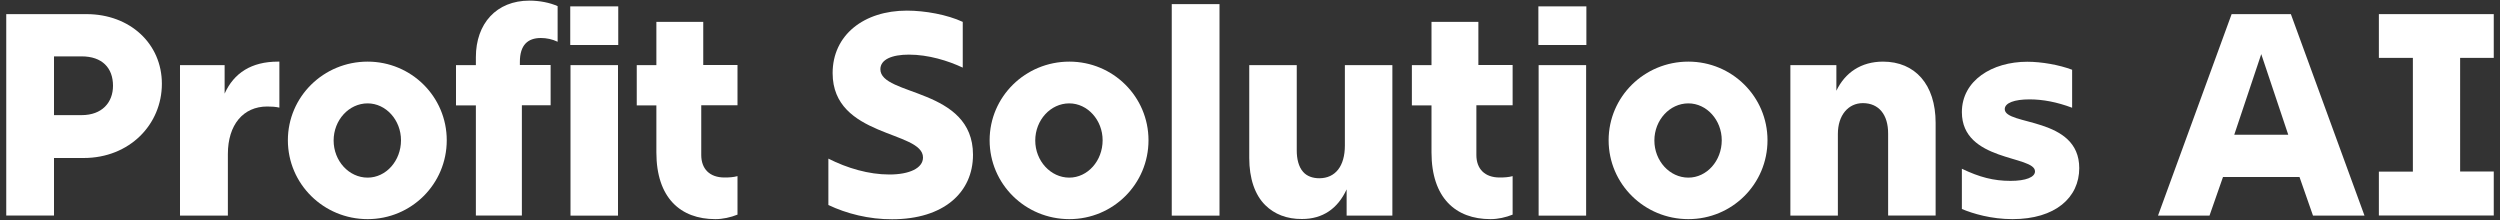 <?xml version="1.0" encoding="utf-8"?>
<!-- Generator: Adobe Illustrator 27.6.1, SVG Export Plug-In . SVG Version: 6.00 Build 0)  -->
<svg version="1.1" id="Layer_1" xmlns="http://www.w3.org/2000/svg" xmlns:xlink="http://www.w3.org/1999/xlink" x="0px" y="0px"
	 viewBox="0 0 2000 176" style="enable-background:new 0 0 2000 176;" xml:space="preserve">
<rect x="0" y="0" width="2000" height="176" fill="#333333" stroke="none"/>
<style type="text/css">
	.st0{fill:#FFFFFF;}
</style>
<g>
	<path class="st0" d="M5,11.3h64.2c34.8,0,60.3,23.7,60.3,55.7c0,32.5-25.8,59.4-62.6,59.4H43.2v46H5V11.3z M65.3,92.1
		c16.3,0,25.1-10.1,25.1-23.5c0-14.3-8.7-23.5-25.1-23.5H43.2v47H65.3z"/>
	<path class="st0" d="M144,52.1h35.7v22.8c7.4-16.6,21.6-25.6,42.6-25.6h1.2v36.8c-3-0.7-6.2-0.9-9.7-0.9c-19.3,0-31.5,14.7-31.5,38
		v49.3H144V52.1z"/>
	<path class="st0" d="M230.3,112.2c0-34.8,28.5-62.9,63.8-62.9c35,0,63.3,28.1,63.3,62.9c0,35-28.3,63.1-63.3,63.1
		C258.9,175.3,230.3,147.2,230.3,112.2z M294.1,142.1c14.7,0,26.7-13.4,26.7-29.9c0-16.1-12-29.5-26.7-29.5
		c-15,0-27.2,13.4-27.2,29.7S279.1,142.1,294.1,142.1z"/>
	<path class="st0" d="M423.5,0.5c8.1,0,16.3,1.6,22.6,4.4v28.5c-4.4-2.1-9-3-13.4-3c-10.4,0-16.8,5.5-16.8,19.1v2.5h24.6v32.2h-23
		v88.2h-36.8V84.3h-15.9V52.1h15.9v-6.4C380.7,18.9,397.1,0.5,423.5,0.5z"/>
	<path class="st0" d="M456.2,5.1h38.4V36h-38.4V5.1z M456.4,52.1h38v120.4h-38V52.1z"/>
	<path class="st0" d="M572.3,175.3c-27.9,0-47.2-17-47.2-53.4V84.3h-15.7V52.1h15.7V17.5h37.5v34.5H590v32.2h-29v39.8
		c0,11.1,6.7,18,18.6,18c3.7,0,7.1-0.2,10.4-1.1v30.8C584.5,173.9,578.2,175.3,572.3,175.3z"/>
	<path class="st0" d="M662.7,164v-37.1c15,7.6,32.2,12.7,48.8,12.7c16.1,0,26.9-5.1,26.9-13.6c0-21.6-72.3-15.9-72.3-67.5
		c0-30.6,25.1-50,59.4-50c14.5,0,32.2,3.2,44.7,9v36.6c-11.7-5.5-27.4-10.4-43.1-10.4c-13.6,0-22.8,3.9-22.8,11.7
		c0,21.6,74.1,14.7,74.1,68.4c0,30.2-23.5,51.6-64.7,51.6C695.2,175.5,677.2,170.9,662.7,164z"/>
	<path class="st0" d="M791.7,112.2c0-34.8,28.5-62.9,63.8-62.9c35,0,63.3,28.1,63.3,62.9c0,35-28.3,63.1-63.3,63.1
		C820.2,175.3,791.7,147.2,791.7,112.2z M855.4,142.1c14.7,0,26.7-13.4,26.7-29.9c0-16.1-12-29.5-26.7-29.5
		c-15,0-27.2,13.4-27.2,29.7S840.5,142.1,855.4,142.1z"/>
	<path class="st0" d="M937.4,3.3h38.2v169.2h-38.2V3.3z"/>
	<path class="st0" d="M1012.3,164.2c-8.5-8.3-12.9-21.6-12.9-37.8V52.1h38v68.4c0,6.4,1.4,12.9,5.1,17c3,3.5,7.8,5.1,12.9,5.1
		c12.9,0,20.5-9.7,20.5-26.2V52.1h38v120.4h-36.6v-21c-7.1,15.4-19.1,23.7-35.7,23.7C1029.4,175.3,1019.5,171.3,1012.3,164.2z"/>
	<path class="st0" d="M1192.4,175.3c-27.9,0-47.2-17-47.2-53.4V84.3h-15.7V52.1h15.7V17.5h37.5v34.5h27.4v32.2h-29v39.8
		c0,11.1,6.7,18,18.6,18c3.7,0,7.1-0.2,10.4-1.1v30.8C1204.6,173.9,1198.4,175.3,1192.4,175.3z"/>
	<path class="st0" d="M1230.7,5.1h38.4V36h-38.4V5.1z M1230.9,52.1h38v120.4h-38V52.1z"/>
	<path class="st0" d="M1286.9,112.2c0-34.8,28.5-62.9,63.8-62.9c35,0,63.3,28.1,63.3,62.9c0,35-28.3,63.1-63.3,63.1
		C1315.5,175.3,1286.9,147.2,1286.9,112.2z M1350.7,142.1c14.7,0,26.7-13.4,26.7-29.9c0-16.1-12-29.5-26.7-29.5
		c-15,0-27.2,13.4-27.2,29.7S1335.7,142.1,1350.7,142.1z"/>
	<path class="st0" d="M1490.3,82.5c-11.7,0-20,9.7-20,24.6v65.4h-38V52.1h36.8v20.5c6.9-14.5,19.8-23.3,37.3-23.3
		c25.6,0,42.1,18.2,42.1,49v74.1h-38v-65.4C1510.6,91.7,1503,82.5,1490.3,82.5z"/>
	<path class="st0" d="M1569.5,167.2V135c14,6.7,25.3,9.7,38.9,9.7c12.4,0,19.6-3,19.6-7.6c0-12.9-58.5-7.6-58.5-47.4
		c0-25.3,24.2-40.3,52.3-40.3c11.5,0,25.6,2.5,35.9,6.4v30.4c-12.2-4.6-23.5-6.7-34.1-6.7c-12,0-19.8,2.8-19.8,7.8
		c0,13.4,59.6,5.8,59.6,47.2c0,23.5-19.1,40.8-53.4,40.8C1593,175.3,1578.3,170.9,1569.5,167.2z"/>
	<path class="st0" d="M1785.3,11.3h47.4l58.9,161.2h-41.2l-10.8-30.9h-61.2l-10.8,30.9h-41.2L1785.3,11.3z M1830.6,107.8L1809,43.3
		l-21.6,64.5H1830.6z"/>
	<path class="st0" d="M1903.1,137.3h27.2V46.3h-27.2v-35h91.9v35h-26.9v90.9h26.9v35.2h-91.9V137.3z"/>
</g>
</svg>
